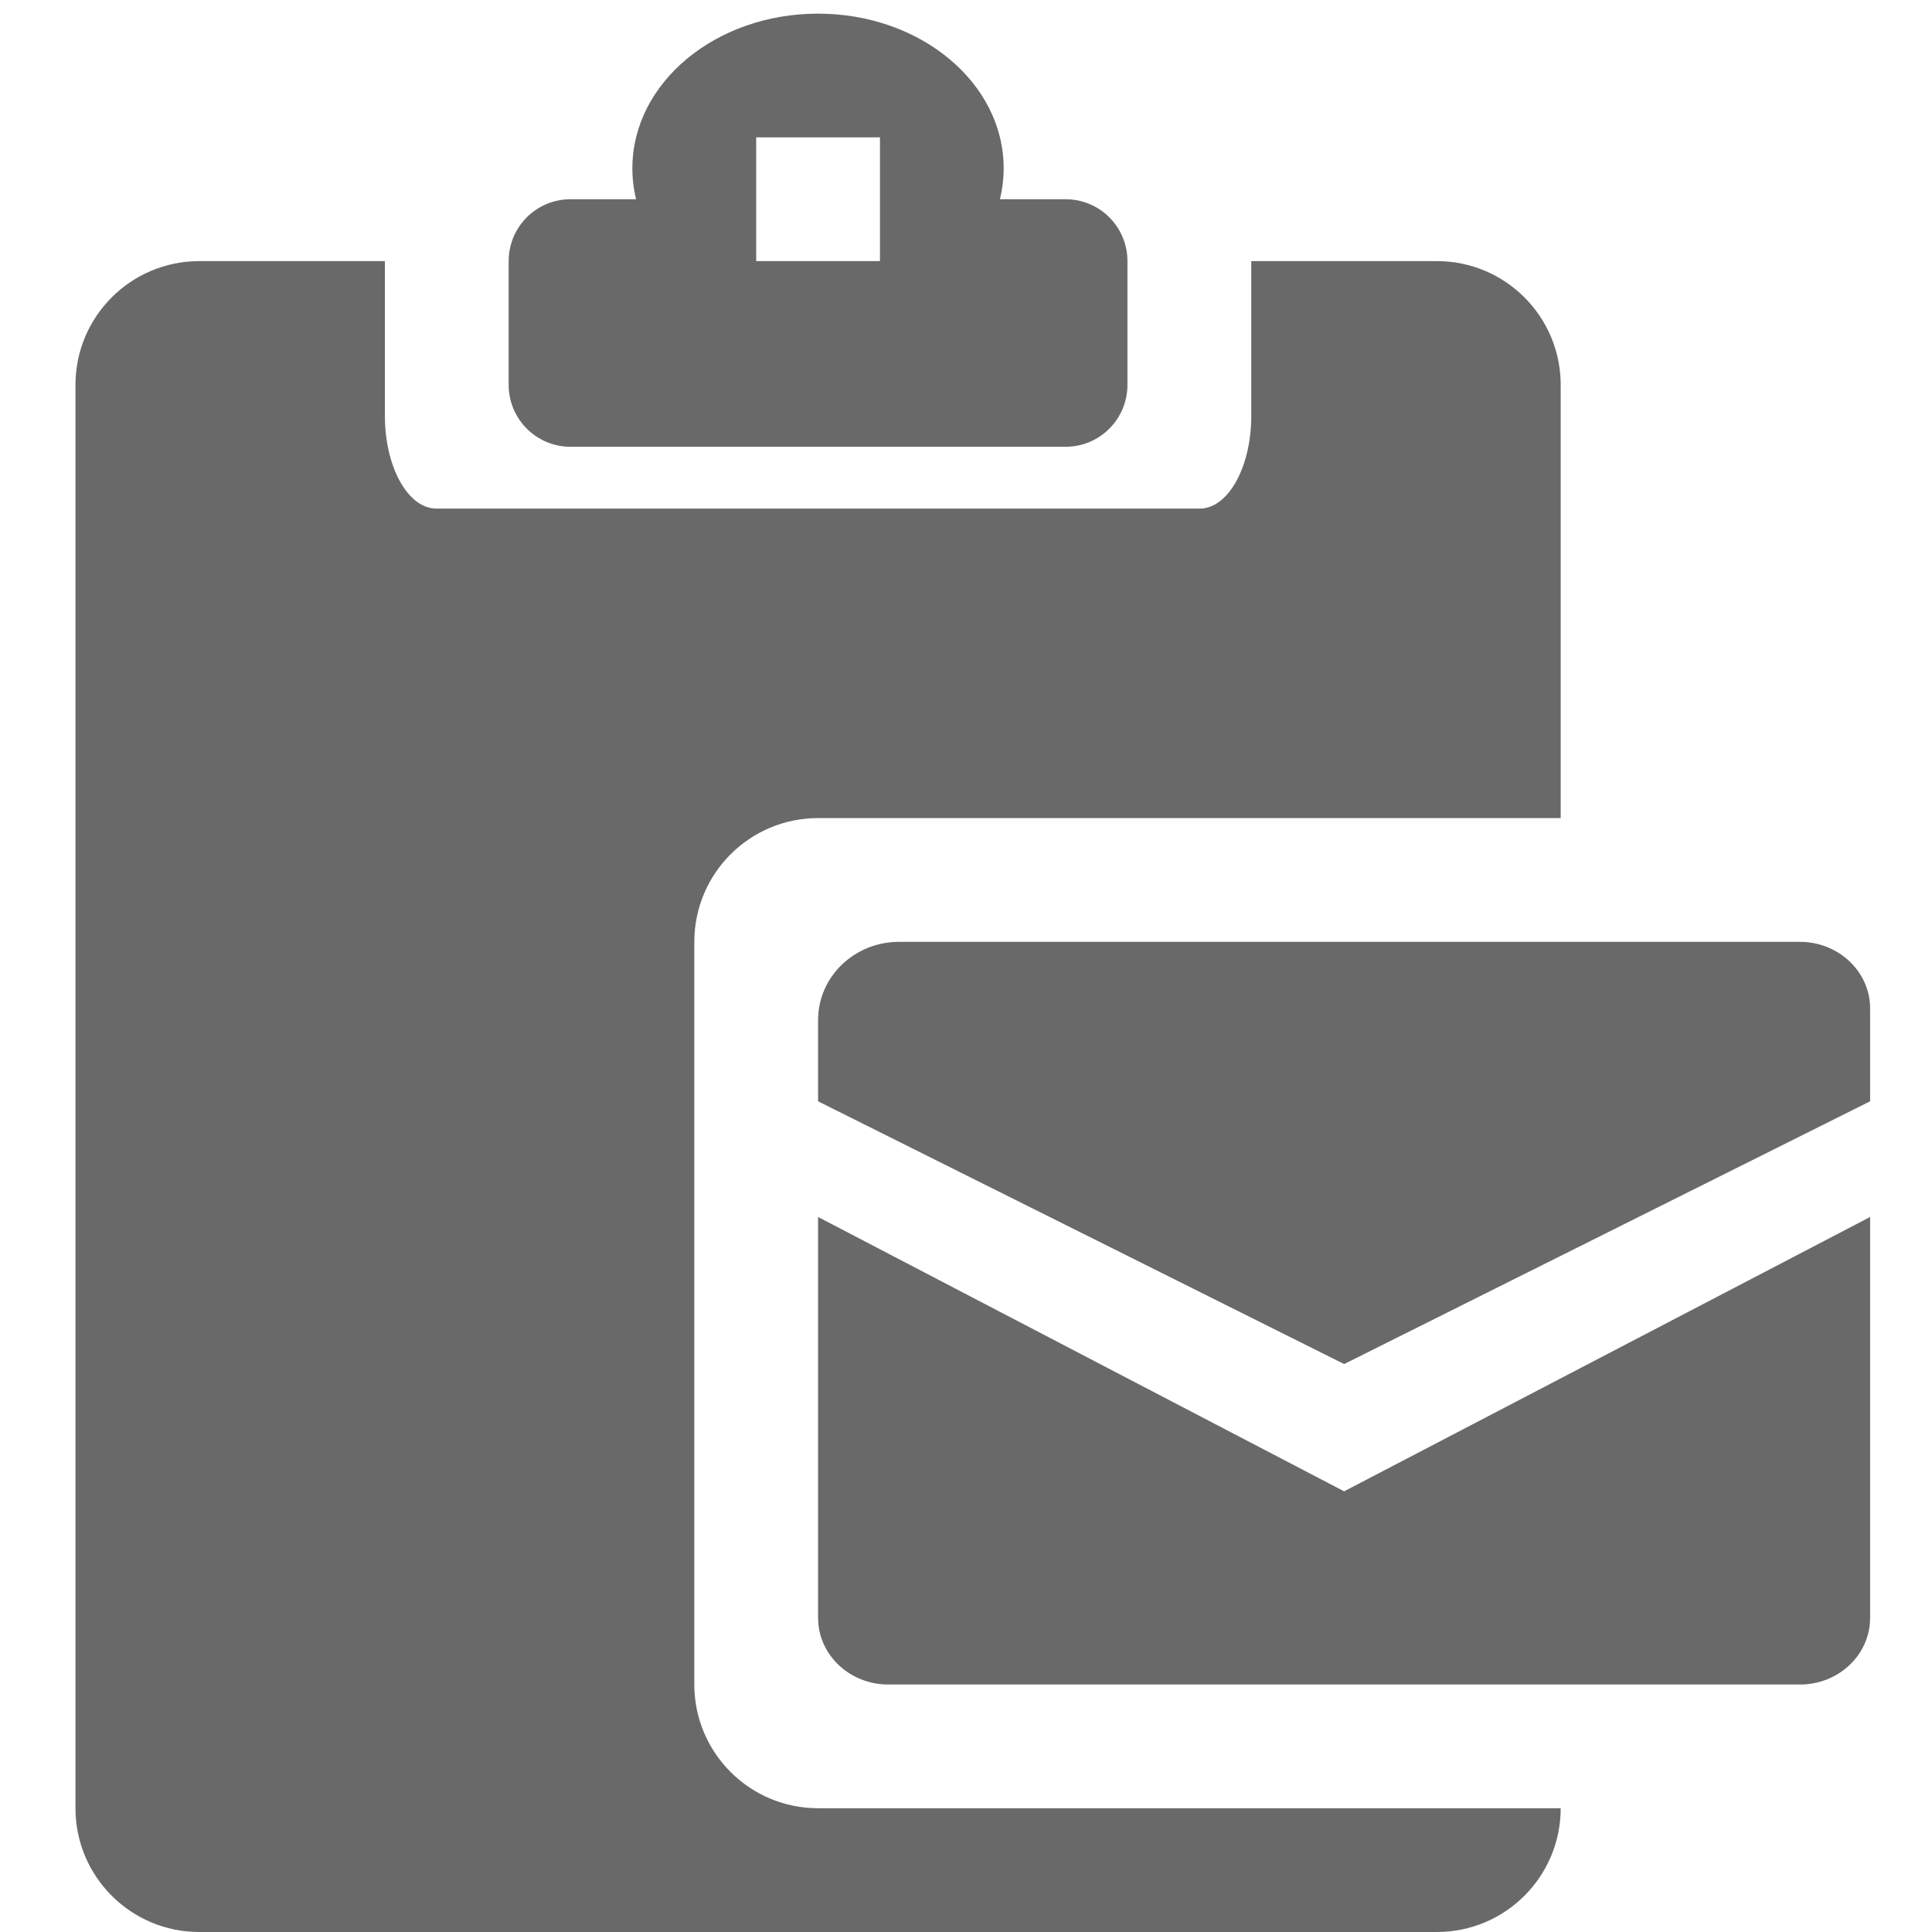 <?xml version="1.0" encoding="utf-8"?>
<!-- Generator: Adobe Illustrator 15.0.0, SVG Export Plug-In . SVG Version: 6.00 Build 0)  -->
<!DOCTYPE svg PUBLIC "-//W3C//DTD SVG 1.1//EN" "http://www.w3.org/Graphics/SVG/1.1/DTD/svg11.dtd">
<svg version="1.1" id="Ebene_1" xmlns="http://www.w3.org/2000/svg" xmlns:xlink="http://www.w3.org/1999/xlink" x="0px" y="0px"
	 width="32px" height="32px" viewBox="0 0 32 32" enable-background="new 0 0 32 32" xml:space="preserve">
<g>
	<g>
		<path fill="#696969" d="M9.45,7.4h8.2c0.565,0,1.024-0.459,1.024-1.025v-2.05c0-0.567-0.459-1.025-1.024-1.025h-1.088
			c0.04-0.166,0.062-0.337,0.062-0.512c0-1.416-1.377-2.562-3.075-2.562c-1.698,0-3.075,1.147-3.075,2.562
			c0,0.175,0.021,0.346,0.062,0.512H9.45c-0.567,0-1.025,0.458-1.025,1.025v2.05C8.425,6.94,8.883,7.4,9.45,7.4z M12.525,2.275h2.05
			v2.05h-2.05V2.275z M13.55,20.157v6.64c0,0.609,0.521,1.104,1.162,1.104h15.101c0.642,0,1.162-0.494,1.162-1.104v-6.64
			l-8.712,4.544L13.55,20.157z M11.5,27.9V15.6c0-1.132,0.918-2.05,2.05-2.05h12.3V6.375c0-1.132-0.918-2.05-2.05-2.05h-3.075v2.562
			c0,0.849-0.382,1.537-0.854,1.537H7.229c-0.472,0-0.854-0.688-0.854-1.537V4.325H3.3c-1.132,0-2.05,0.918-2.05,2.05V29.95
			C1.25,31.082,2.168,32,3.3,32h20.5c1.132,0,2.05-0.918,2.05-2.05h-12.3C12.418,29.95,11.5,29.032,11.5,27.9z M29.812,15.6H14.89
			c-0.74,0-1.34,0.58-1.34,1.294v1.347l8.713,4.352l8.712-4.352v-1.538C30.975,16.094,30.454,15.6,29.812,15.6z"/>
	</g>
</g>
</svg>
